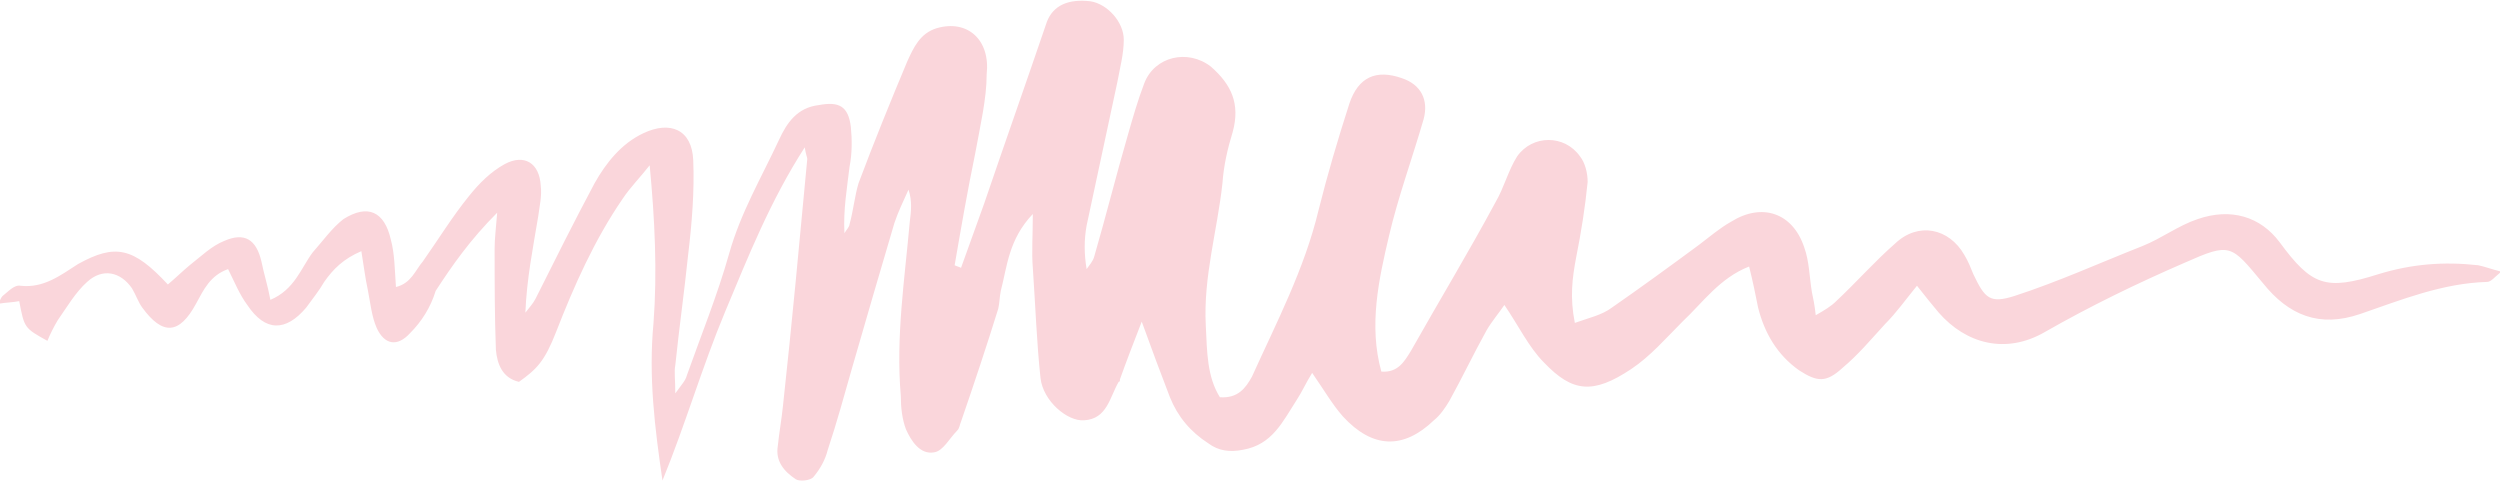 <?xml version="1.0" encoding="UTF-8"?> <!-- Generator: Adobe Illustrator 21.1.0, SVG Export Plug-In . SVG Version: 6.00 Build 0) --> <svg xmlns="http://www.w3.org/2000/svg" xmlns:xlink="http://www.w3.org/1999/xlink" id="Слой_1" x="0px" y="0px" viewBox="0 0 195.1 37.7" style="enable-background:new 0 0 195.1 37.7;" xml:space="preserve"> <style type="text/css"> .st0{fill:#FAD6DB;} </style> <g> <path class="st0" d="M95.2,31c1.4,0.1,2-0.7,2.5-1.6c1.9-4.2,4.1-8.4,5.2-13c0.7-2.8,1.5-5.5,2.4-8.3c0.7-2.1,2.1-2.7,4.1-2 c1.5,0.5,2.1,1.7,1.7,3.2c-0.9,3.1-2,6.1-2.7,9.1c-0.8,3.4-1.6,7-0.6,10.6c1.3,0.1,1.8-0.8,2.3-1.6c2.2-3.9,4.5-7.7,6.6-11.6 c0.7-1.2,1-2.5,1.7-3.6c1.2-1.7,3.7-1.7,4.9,0c0.4,0.5,0.6,1.3,0.6,2c-0.2,2-0.5,3.9-0.9,5.9c-0.3,1.6-0.5,3.1-0.1,5.1 c1.1-0.4,2.1-0.6,2.9-1.2c2.3-1.6,4.5-3.2,6.8-4.9c0.8-0.6,1.6-1.3,2.5-1.8c2.4-1.5,4.8-0.7,5.7,2c0.4,1.1,0.4,2.3,0.6,3.5 c0.1,0.5,0.2,0.9,0.3,1.8c0.7-0.4,1.2-0.7,1.6-1.1c1.6-1.5,3-3.1,4.6-4.5c1.8-1.7,4.2-1.2,5.4,0.9c0.3,0.5,0.5,1,0.7,1.5 c0.9,1.9,1.3,2.3,3.2,1.7c3.4-1.1,6.7-2.6,10-3.9c1.5-0.6,2.8-1.6,4.3-2.1c2.6-0.9,4.9-0.2,6.4,1.8c2.5,3.4,3.6,3.8,7.7,2.5 c2.6-0.8,5.1-1,7.8-0.7c0.5,0.1,1,0.3,1.8,0.5c-0.5,0.4-0.8,0.8-1.1,0.8c-3.5,0.1-6.7,1.4-9.9,2.5s-5.6,0.1-7.6-2.4 c-2.5-3-2.5-3.2-6.1-1.6c-3.7,1.6-7.4,3.4-10.9,5.4c-3.1,1.8-6.2,0.9-8.3-1.5c-0.5-0.6-1-1.2-1.7-2.1c-0.9,1.1-1.6,2.1-2.5,3 c-1.1,1.2-2.1,2.4-3.3,3.4c-1.3,1.2-2,1.1-3.4,0.2c-1.7-1.2-2.7-2.9-3.2-4.9c-0.2-1-0.4-2-0.7-3.2c-2.3,0.9-3.6,2.8-5.2,4.3 c-1.3,1.3-2.5,2.7-4,3.7c-3,2-4.6,1.8-6.8-0.5c-1.2-1.2-2-2.9-3.1-4.5c-0.4,0.6-1,1.3-1.4,2c-1,1.8-1.9,3.7-2.9,5.5 c-0.3,0.5-0.7,1.1-1.2,1.5c-2.4,2.3-4.8,2.2-7.1-0.3c-0.8-0.9-1.5-2.1-2.4-3.4c-0.5,0.8-0.8,1.5-1.2,2.1c-1.1,1.7-1.9,3.5-4.2,3.9 c-1,0.2-1.9,0.1-2.7-0.5c-1.4-0.9-2.4-2.1-3-3.6c-0.7-1.8-1.4-3.7-2.2-5.9c-0.7,1.8-1.2,3.1-1.7,4.5c0,0.1,0,0.2-0.1,0.2 c-0.7,1.2-0.9,2.9-2.7,3c-1.3,0.1-3.2-1.5-3.4-3.3c-0.3-2.8-0.4-5.7-0.6-8.6c-0.1-1.2,0-2.5,0-4.2c-1.9,2-2,4.1-2.5,6 c-0.1,0.5-0.1,1-0.2,1.4C77,27,76,30,75,32.9c-0.1,0.2-0.1,0.5-0.3,0.7c-0.6,0.6-1.1,1.6-1.8,1.7c-1.1,0.2-1.8-0.9-2.2-1.8 c-0.3-0.8-0.4-1.7-0.4-2.6c-0.4-4.6,0.3-9.1,0.7-13.6c0.1-0.8,0.2-1.6-0.1-2.5c-0.4,0.9-0.8,1.7-1.1,2.6c-1.1,3.7-2.2,7.5-3.3,11.3 c-0.6,2.1-1.2,4.3-1.9,6.4c-0.2,0.8-0.6,1.5-1.1,2.1c-0.2,0.3-1.1,0.4-1.4,0.2c-0.9-0.6-1.6-1.4-1.4-2.6c0.1-1,0.3-2.1,0.4-3.1 c0.7-6.4,1.3-12.9,1.9-19.3c0-0.1-0.1-0.3-0.2-0.9c-2.7,4.2-4.4,8.5-6.2,12.8s-3.1,8.8-4.9,13.2c-0.6-4.1-1.1-8.1-0.7-12.3 c0.3-4,0.1-8.1-0.3-12.3c-0.7,0.9-1.5,1.7-2.1,2.6c-2.2,3.2-3.8,6.8-5.2,10.4c-0.9,2.3-1.5,2.9-2.9,3.9c-1.3-0.3-1.7-1.4-1.8-2.5 c-0.1-2.6-0.1-5.3-0.1-7.9c0-0.8,0.1-1.5,0.2-2.8c-2.1,2.1-3.5,4.1-4.8,6.1c-0.4,1.3-1.1,2.4-2,3.3c-1,1.1-2,0.9-2.6-0.4 c-0.4-0.9-0.5-2-0.7-3c-0.2-0.9-0.3-1.8-0.5-3C26.8,20.2,26,21,25.3,22c-0.4,0.7-0.9,1.3-1.4,2c-1.6,1.9-3.2,1.9-4.6-0.2 c-0.6-0.8-1-1.8-1.5-2.8c-1.4,0.5-1.9,1.6-2.5,2.7c-1.3,2.4-2.6,2.5-4.2,0.3c-0.3-0.4-0.5-1-0.8-1.5C9.4,21.2,8,20.9,6.8,22 c-0.9,0.8-1.6,2-2.3,3c-0.3,0.5-0.6,1.1-0.8,1.6c-1.8-1-1.8-1-2.2-3.1c-0.5,0.1-1,0.1-1.6,0.2c0.1-0.3,0.2-0.5,0.3-0.6 c0.4-0.3,0.9-0.9,1.4-0.8c1.8,0.2,3.1-0.8,4.5-1.7c2.9-1.6,4.3-1.3,7,1.6c0.6-0.5,1.1-1,1.7-1.5c0.9-0.7,1.7-1.5,2.7-1.9 c1.6-0.7,2.5-0.1,2.9,1.6c0.2,1,0.5,1.9,0.7,3c1.9-0.8,2.4-2.5,3.3-3.7c0.8-0.9,1.5-1.9,2.4-2.6c1.9-1.2,3.2-0.6,3.7,1.6 c0.3,1.1,0.3,2.3,0.4,3.7c1.2-0.3,1.5-1.3,2.1-2c1.2-1.7,2.3-3.5,3.6-5.1c0.8-1,1.7-1.9,2.8-2.5c1.5-0.8,2.7-0.1,2.8,1.7 c0.1,0.8-0.1,1.6-0.2,2.4c-0.4,2.4-0.9,4.9-1,7.5c0.3-0.4,0.6-0.7,0.8-1.1c1.5-3,3-6,4.6-9c0.9-1.6,2.1-3.1,3.8-3.9 c2.1-1,3.8-0.3,3.9,2.1c0.1,2.4-0.1,4.9-0.4,7.4c-0.3,2.9-0.7,5.7-1,8.6c-0.1,0.5,0,1.1,0,2.2c0.5-0.7,0.8-1,0.9-1.4 c1.1-3.1,2.4-6.3,3.3-9.5c0.9-3.2,2.5-5.9,3.9-8.9c0.6-1.3,1.4-2.5,3.1-2.7c1.6-0.3,2.3,0.1,2.5,1.7c0.1,1,0.1,2.1-0.1,3.1 c-0.2,1.7-0.5,3.4-0.4,5.2c0.1-0.2,0.4-0.5,0.4-0.7c0.3-1.1,0.4-2.2,0.7-3.2c1.2-3.2,2.5-6.4,3.8-9.5c0.5-1.1,1-2.2,2.3-2.6 c2.4-0.7,4.2,0.9,3.9,3.6c0,1.9-0.5,4-0.9,6.2c-0.6,2.9-1.1,5.8-1.6,8.7c0.2,0.1,0.3,0.1,0.5,0.2c0.6-1.7,1.2-3.3,1.8-5 c1.6-4.7,3.3-9.5,4.9-14.2c0.5-1.3,1.7-1.8,3.4-1.6c1.3,0.2,2.6,1.6,2.6,3c0,1.1-0.3,2.2-0.5,3.3c-0.8,3.7-1.6,7.5-2.4,11.2 c-0.2,1.1-0.2,2.2,0,3.4c0.2-0.3,0.5-0.6,0.6-1c0.9-3.1,1.7-6.3,2.6-9.4c0.4-1.4,0.8-2.8,1.3-4.1c0.8-2.1,3.4-2.7,5.2-1.3 c1.6,1.4,2.3,2.9,1.7,5.1c-0.4,1.3-0.7,2.6-0.8,4c-0.4,3.7-1.5,7.3-1.3,11.1C94.2,27.5,94.2,29.4,95.2,31z"></path> </g> </svg> 